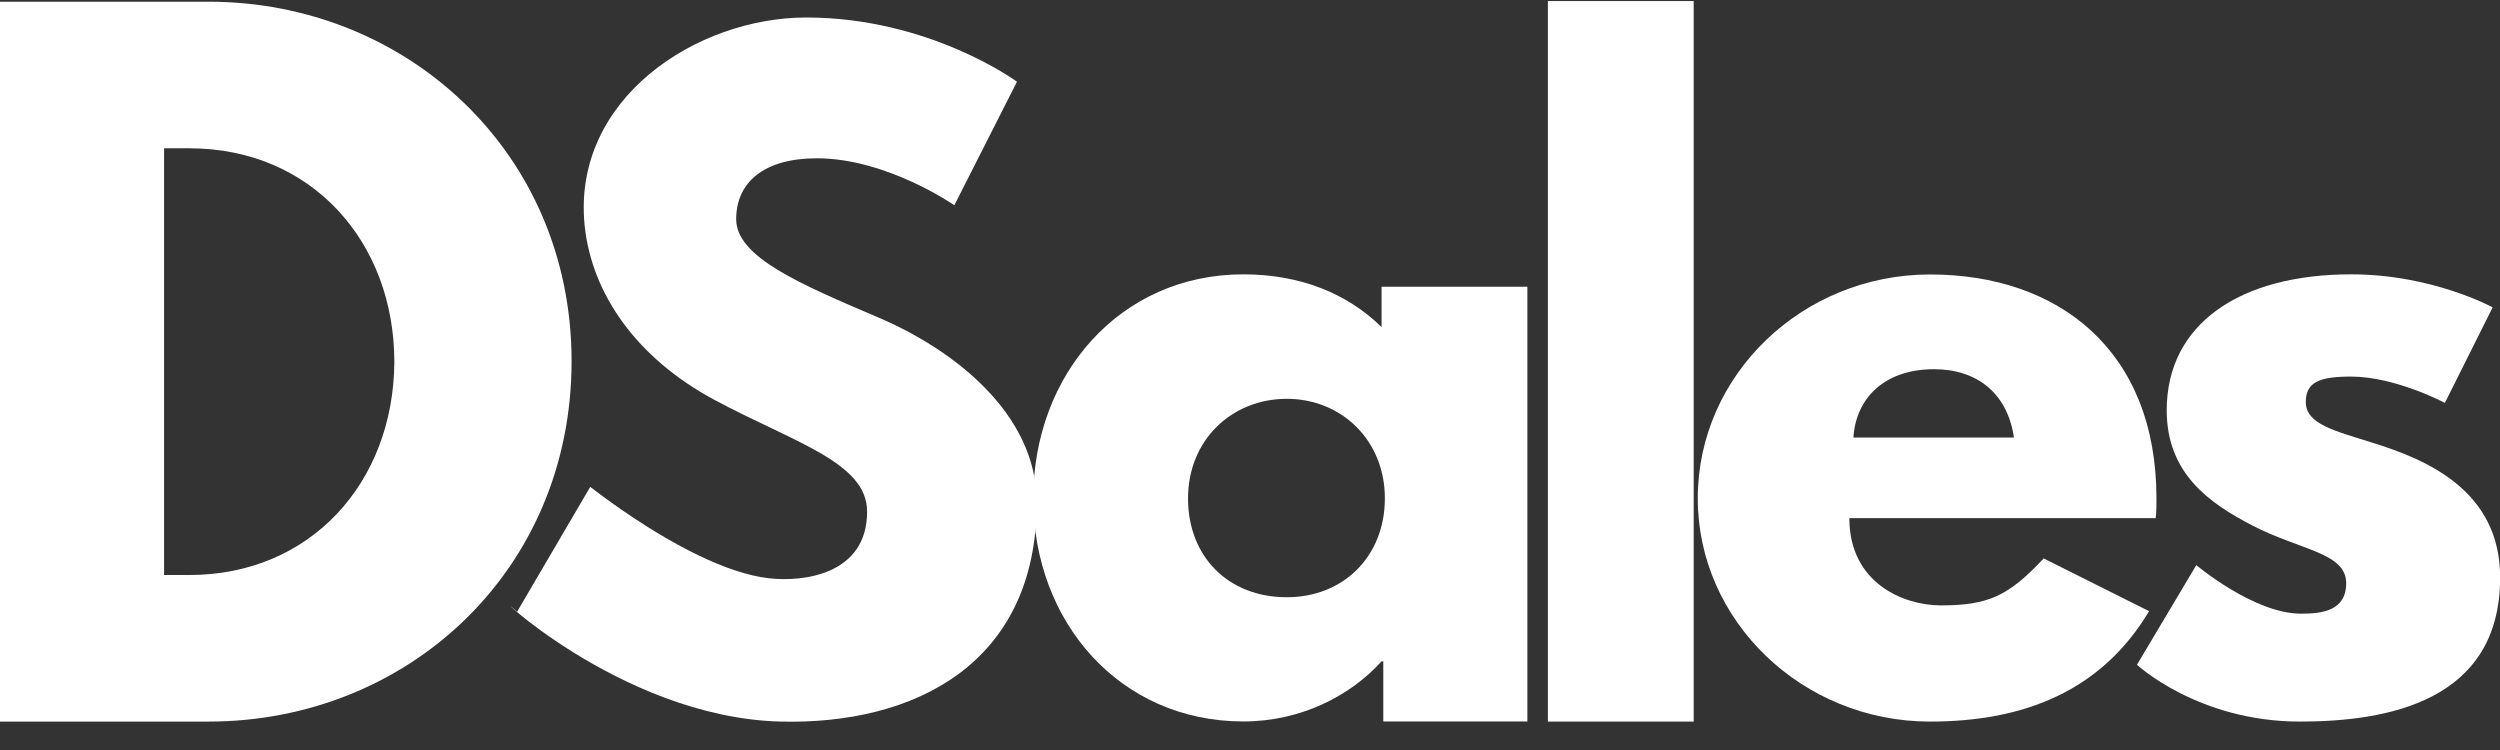 <?xml version="1.0" encoding="utf-8"?>
<!-- Generator: Adobe Illustrator 27.3.1, SVG Export Plug-In . SVG Version: 6.00 Build 0)  -->
<svg version="1.1" id="Layer_1" xmlns="http://www.w3.org/2000/svg" xmlns:xlink="http://www.w3.org/1999/xlink" x="0px" y="0px"
	 viewBox="0 0 190 57" style="enable-background:new 0 0 190 57;" xml:space="preserve">
<rect x="0" y="0" width="190" height="57" fill="#333333" stroke="none"/>
<style type="text/css">
	.st0{fill:#ffffff;}
</style>
<g>
	<path class="st0" d="M15.85,0.13c14.99,0,27.59,11.41,27.59,27.32c0,15.98-12.53,27.39-27.59,27.39H0V0.13H15.85z M14.39,43.7
		c9.22,0,15.52-7.03,15.58-16.18c0-9.15-6.3-16.25-15.58-16.25h-1.92V43.7H14.39z"/>
	<path class="st0" d="M44.86,37c-2.76-2.28,6.93,6.2,13.59,6.95c2.55,0.29,7.45-0.25,7.45-5.07c0-3.76-5.6-5.26-11.64-8.51
		c-5.83-3.14-9.3-7.99-9.83-13.27C43.48,7.51,52.94,1.33,61.27,1.33c9.39,0,16.02,4.88,16.02,4.88l-4.76,9.39
		c0,0-5.13-3.57-10.45-3.57c-4.01,0-6.13,1.82-6.13,4.63c0,2.88,4.88,4.94,10.76,7.45c5.76,2.44,12.08,7.32,12.08,14.08
		c0,12.33-9.39,16.9-19.46,16.65c-12.43-0.32-22.87-10.9-20.03-8.35"/>
	<path class="st0" d="M94.49,20.85c4.32,0,7.89,1.44,10.51,4.01v-3.07h11.08v33.04h-10.95v-4.57H105
		c-2.38,2.63-6.13,4.57-10.51,4.57c-9.39,0-15.96-7.57-15.96-16.96C78.53,28.49,85.1,20.85,94.49,20.85z M97.8,45.39
		c4.32,0,7.45-3.13,7.45-7.51c0-4.44-3.32-7.57-7.45-7.57c-4.19,0-7.51,3.13-7.51,7.57C90.29,42.26,93.3,45.39,97.8,45.39z"/>
	<path class="st0" d="M117.64,0.08h11.08v54.76h-11.08V0.08z"/>
	<path class="st0" d="M140.55,39.38c0,4.94,4.13,6.63,6.95,6.63c3.57,0,5.13-0.69,7.82-3.57l8.01,4.01
		c-3.63,6.07-9.51,8.39-16.65,8.39c-9.7,0-17.65-7.64-17.65-16.96c0-9.39,7.95-17.02,17.65-17.02c9.76,0,17.21,5.76,17.21,17.02
		c0,0.44,0,1.13-0.06,1.5H140.55z M153.06,33.25c-0.5-3.38-2.82-5.19-6.07-5.19c-3.82,0-5.95,2.25-6.13,5.19H153.06z"/>
	<path class="st0" d="M189.44,23.36l-3.63,7.26c0,0-3.76-2-7.13-2c-2.44,0-3.44,0.44-3.44,1.94c0,1.69,2.25,2.19,5.01,3.07
		c4.26,1.31,9.76,3.69,9.76,10.26c0,9.45-8.64,10.95-15.21,10.95c-7.76,0-12.39-4.32-12.39-4.32l4.51-7.57c0,0,4.38,3.69,7.95,3.69
		c1.56,0,3.44-0.19,3.44-2.32c0-2.32-3.5-2.5-7.13-4.38c-3.25-1.69-6.51-3.94-6.51-8.76c0-6.57,5.57-10.33,14.02-10.33
		C184.87,20.85,189.44,23.36,189.44,23.36z"/>
	<path class="st0" d="M153.43,42.45"/>
	<path class="st0" d="M154.91,57"/>
</g>
</svg>
